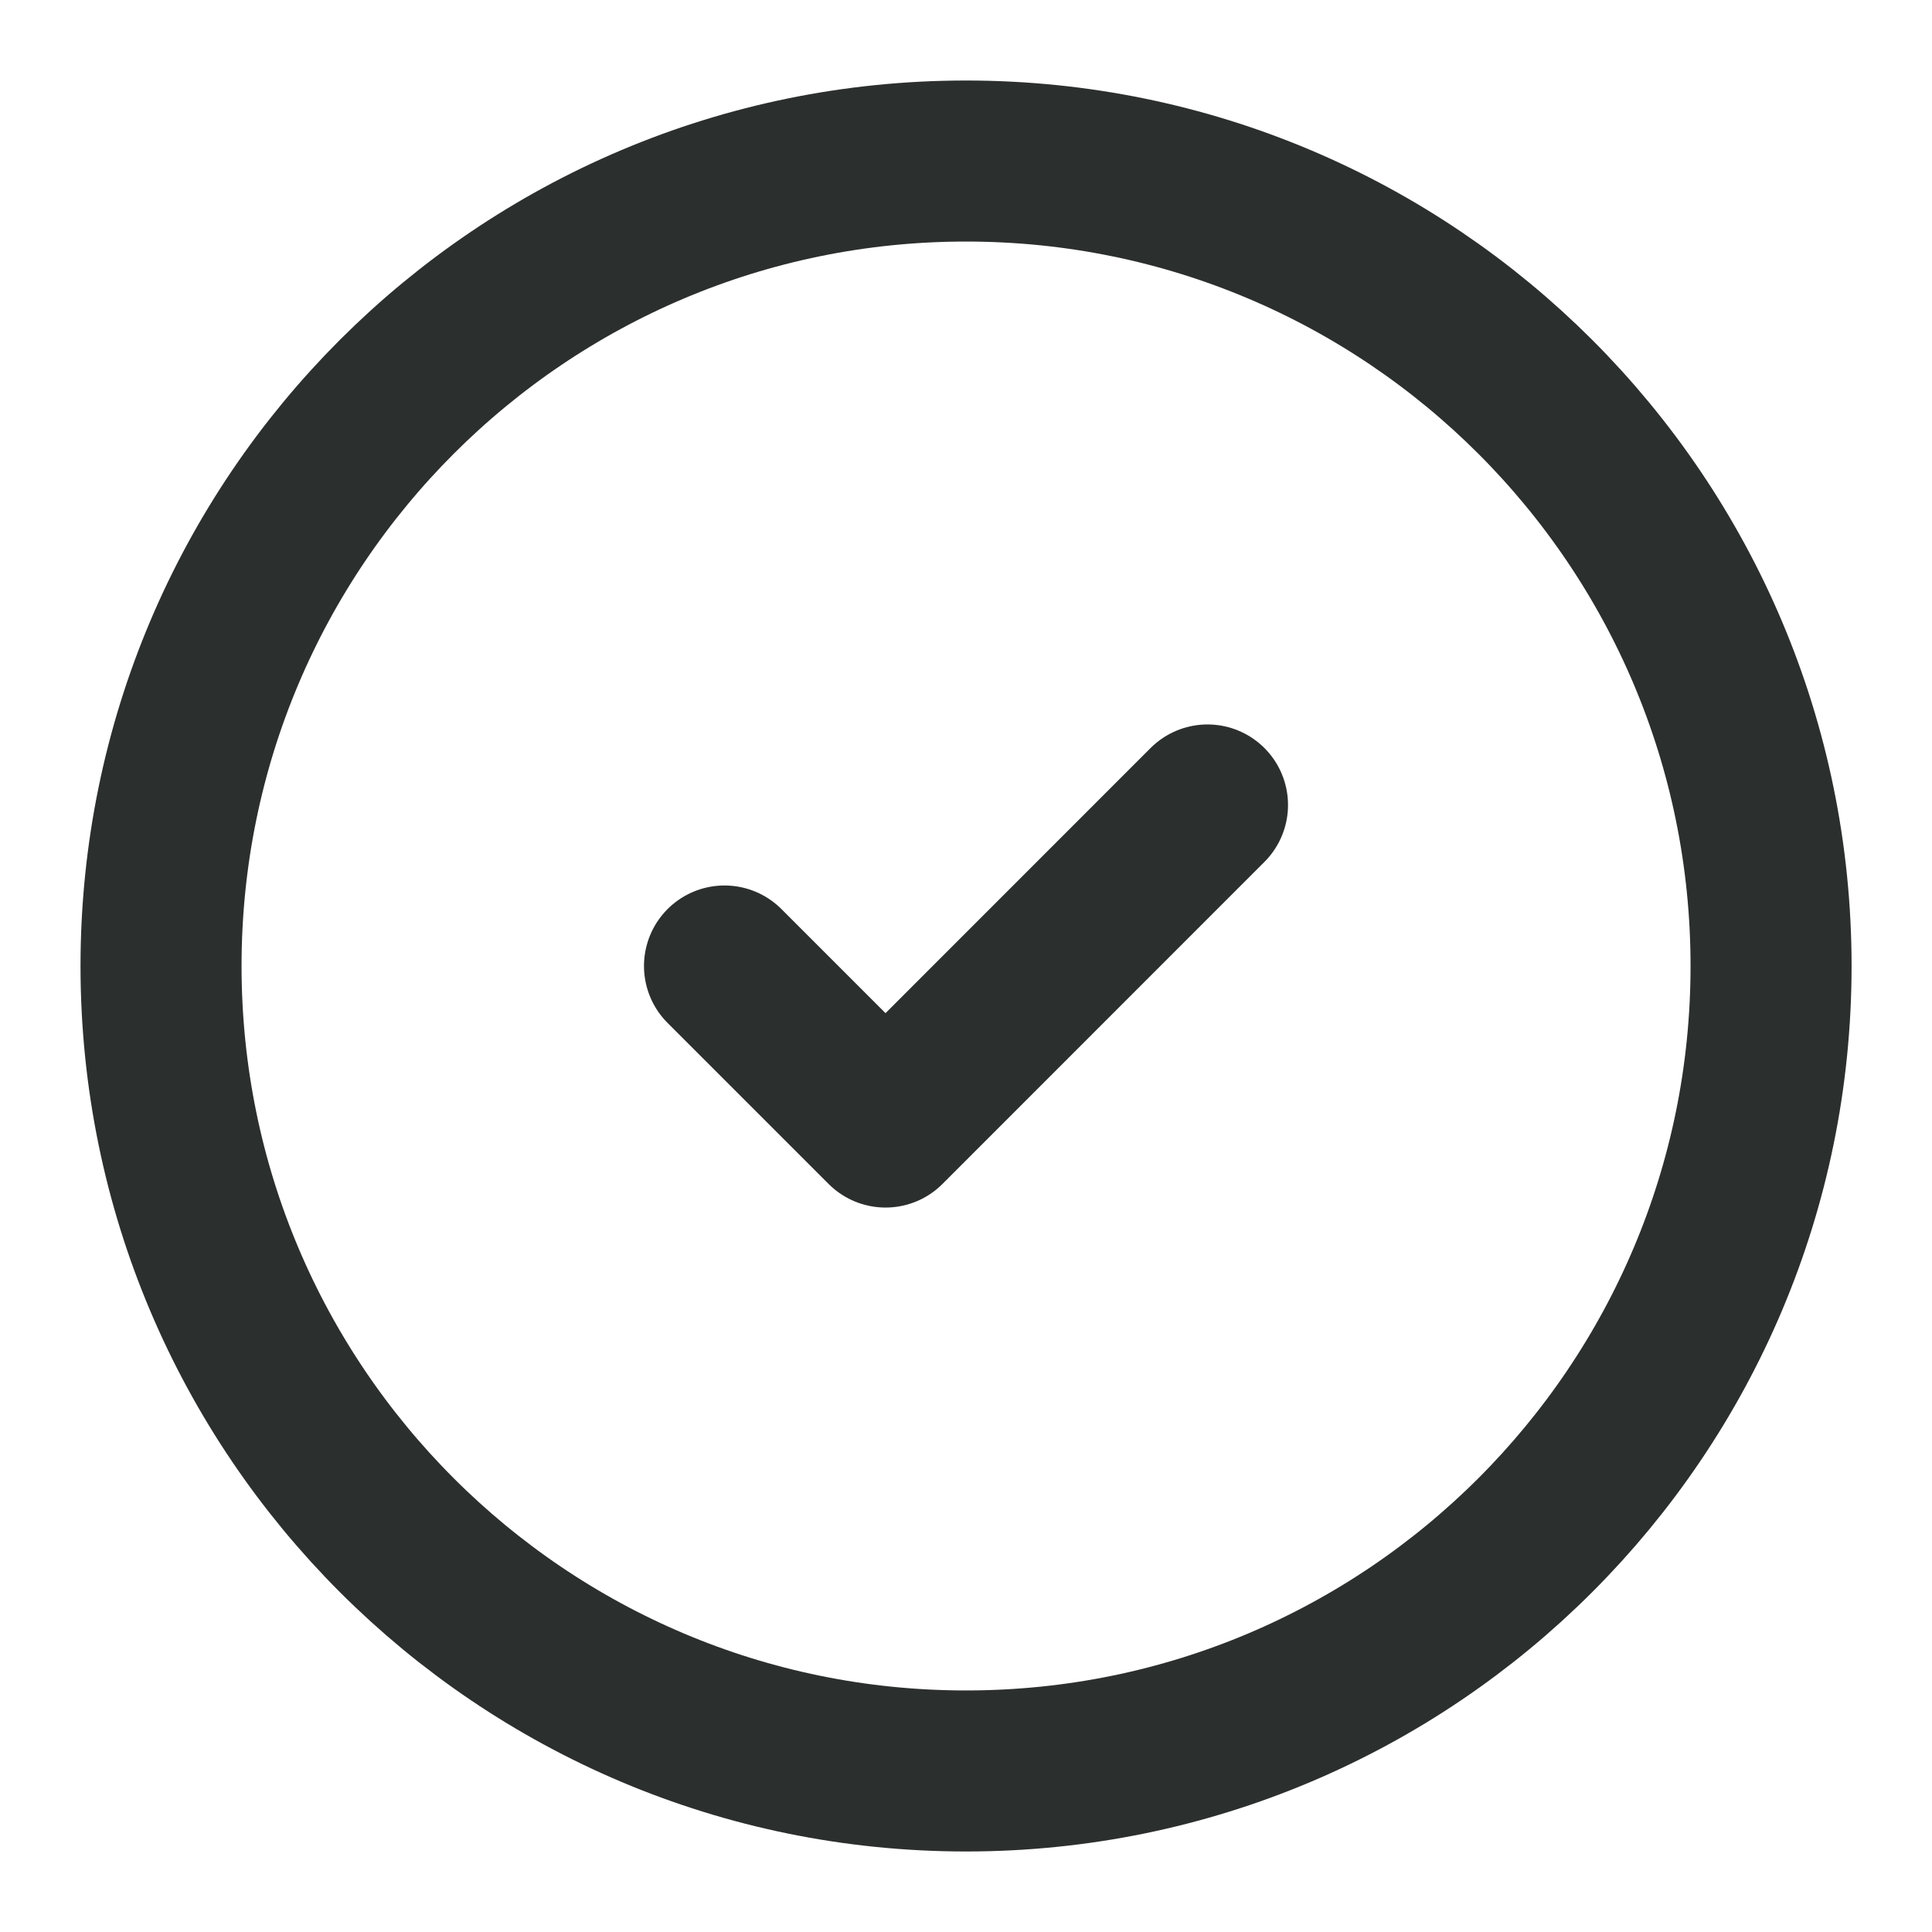 <svg width="20" height="20" viewBox="0 0 20 20" fill="none" xmlns="http://www.w3.org/2000/svg">
<g clip-path="url(#clip0_1_44)">
<path d="M7.5 10L9.167 11.667L12.5 8.333M18.334 10C18.334 14.602 14.603 18.333 10 18.333C5.398 18.333 1.667 14.602 1.667 10C1.667 5.398 5.398 1.667 10 1.667C14.603 1.667 18.334 5.398 18.334 10Z" stroke="#2B2F2D" stroke-width="1.667" stroke-linecap="round" stroke-linejoin="round"/>
</g>
<defs>
<clipPath id="clip0_1_44">
<rect width="20" height="20" fill="white"/>
</clipPath>
</defs>
</svg>

